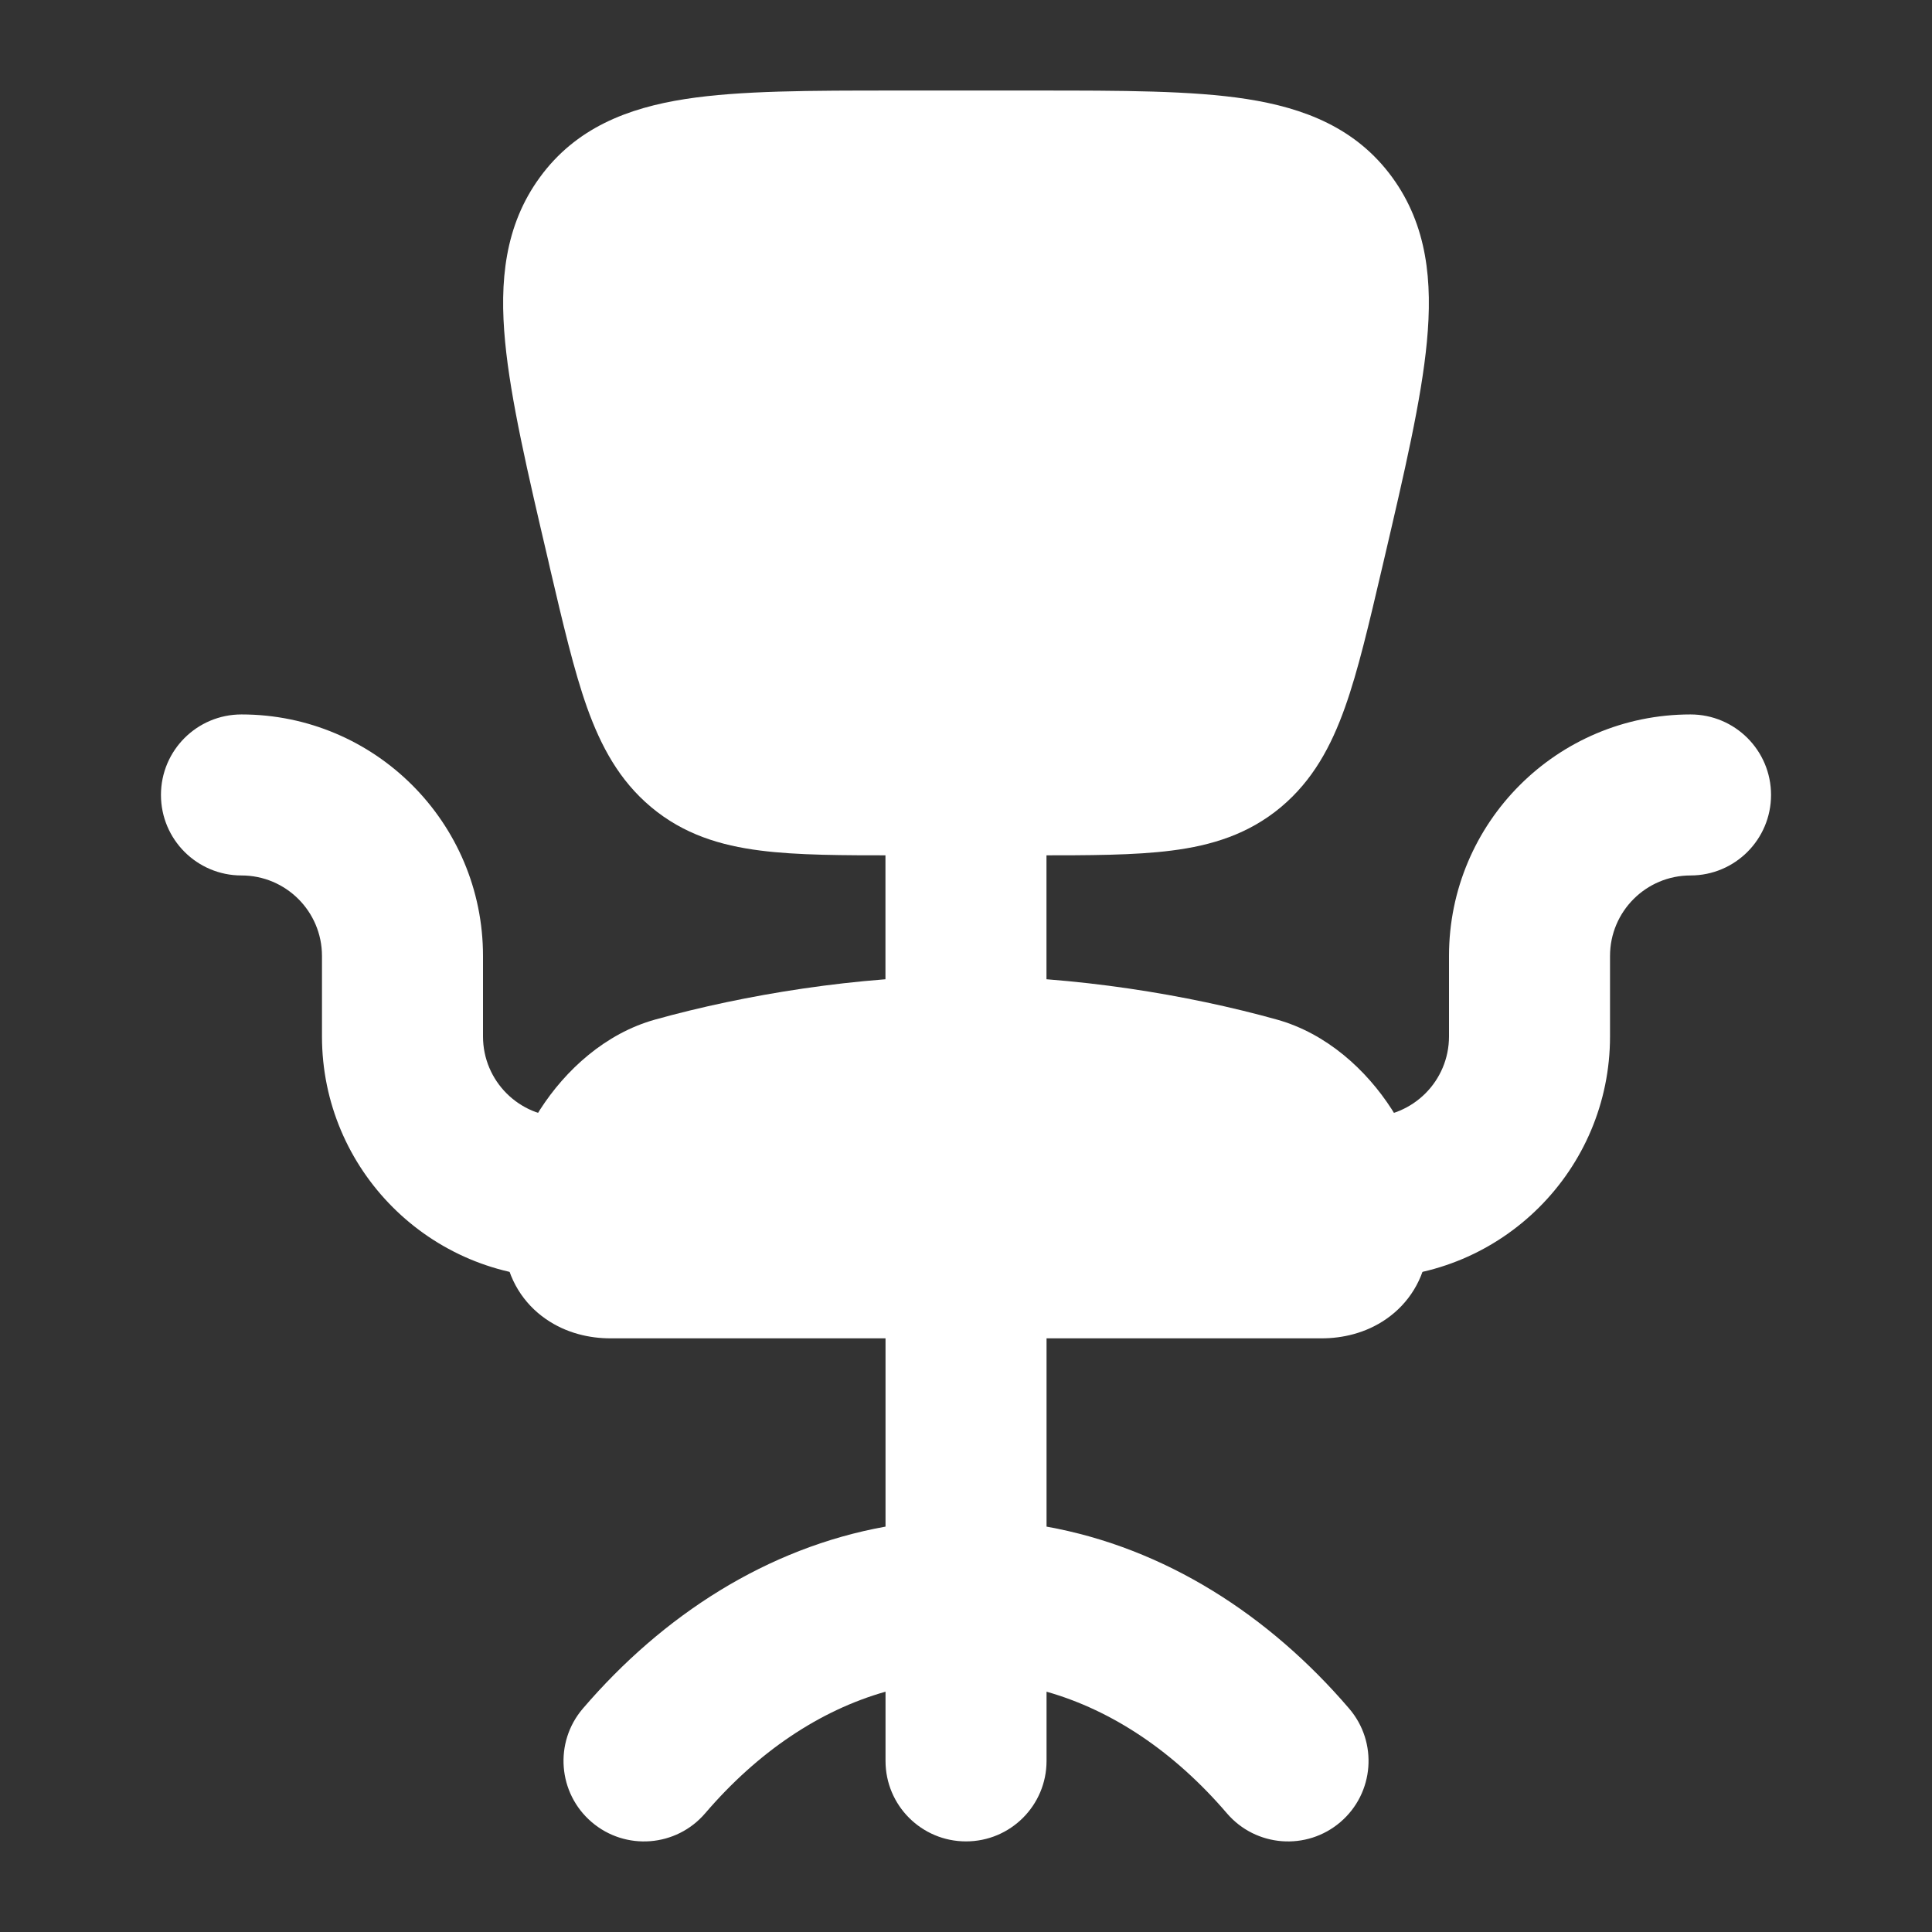 <svg xmlns="http://www.w3.org/2000/svg" fill="none" viewBox="0 0 29 29" height="29" width="29">
<rect x="0" y="0" width="29" height="29" fill="#333333" stroke="none"/>
<path fill="white" d="M14.5 20.089H9.162C8.855 20.089 8.502 20.014 8.192 19.798C7.86 19.568 7.625 19.206 7.571 18.758C7.481 18.006 7.728 17.245 8.109 16.652C8.49 16.061 9.085 15.513 9.834 15.304C11.172 14.931 12.875 14.651 14.5 14.651C16.126 14.651 17.828 14.931 19.166 15.304C19.915 15.513 20.511 16.061 20.891 16.652C21.273 17.245 21.52 18.006 21.43 18.758C21.376 19.206 21.141 19.568 20.809 19.798C20.499 20.014 20.145 20.089 19.839 20.089H14.5Z"></path>
<path fill="white" d="M25.375 13.141C24.708 13.141 24.167 13.682 24.167 14.349V15.557C24.167 17.559 22.544 19.182 20.542 19.182C19.875 19.182 19.334 18.641 19.334 17.974C19.334 17.307 19.875 16.766 20.542 16.766C21.209 16.766 21.75 16.225 21.75 15.557V14.349C21.75 12.347 23.373 10.724 25.375 10.724C26.043 10.724 26.584 11.265 26.584 11.932C26.584 12.6 26.043 13.141 25.375 13.141Z" clip-rule="evenodd" fill-rule="evenodd"></path>
<path fill="white" d="M3.625 13.141C4.292 13.141 4.833 13.682 4.833 14.349V15.557C4.833 17.559 6.456 19.182 8.458 19.182C9.125 19.182 9.666 18.641 9.666 17.974C9.666 17.307 9.125 16.766 8.458 16.766C7.791 16.766 7.25 16.225 7.25 15.557V14.349C7.25 12.347 5.627 10.724 3.625 10.724C2.957 10.724 2.416 11.265 2.416 11.932C2.416 12.6 2.957 13.141 3.625 13.141Z" clip-rule="evenodd" fill-rule="evenodd"></path>
<path fill="white" d="M14.5 17.974C15.168 17.974 15.709 18.515 15.709 19.182V22.915C17.485 23.234 19.049 24.242 20.251 25.646C20.686 26.153 20.627 26.916 20.12 27.35C19.613 27.784 18.85 27.725 18.416 27.218C17.625 26.295 16.696 25.673 15.709 25.393V26.432C15.709 27.1 15.168 27.64 14.5 27.64C13.833 27.64 13.292 27.1 13.292 26.432V25.393C12.304 25.673 11.376 26.295 10.585 27.218C10.151 27.725 9.388 27.784 8.881 27.35C8.374 26.916 8.315 26.153 8.749 25.646C9.952 24.242 11.516 23.234 13.292 22.915V19.182C13.292 18.515 13.833 17.974 14.5 17.974Z" clip-rule="evenodd" fill-rule="evenodd"></path>
<path fill="white" d="M13.435 1.359H13.51H15.566C16.834 1.359 17.891 1.359 18.711 1.486C19.58 1.621 20.358 1.922 20.897 2.661C21.426 3.386 21.504 4.23 21.418 5.131C21.336 5.999 21.082 7.085 20.772 8.412L20.745 8.527C20.549 9.364 20.386 10.065 20.189 10.617C19.982 11.199 19.706 11.715 19.226 12.116C18.74 12.522 18.188 12.691 17.588 12.767C17.03 12.839 16.346 12.839 15.546 12.839H13.454C12.655 12.839 11.97 12.839 11.412 12.767C10.812 12.691 10.26 12.522 9.775 12.116C9.295 11.715 9.019 11.199 8.811 10.617C8.615 10.065 8.451 9.364 8.255 8.527L8.229 8.412C7.918 7.085 7.665 5.999 7.582 5.131C7.496 4.23 7.574 3.386 8.104 2.661C8.643 1.922 9.42 1.621 10.29 1.486C11.11 1.359 12.167 1.359 13.435 1.359Z"></path>
<path fill="white" d="M14.5 10.724C15.167 10.724 15.708 11.265 15.708 11.932V15.557C15.708 16.225 15.167 16.766 14.5 16.766C13.832 16.766 13.291 16.225 13.291 15.557V11.932C13.291 11.265 13.832 10.724 14.5 10.724Z" clip-rule="evenodd" fill-rule="evenodd"></path>
</svg>
